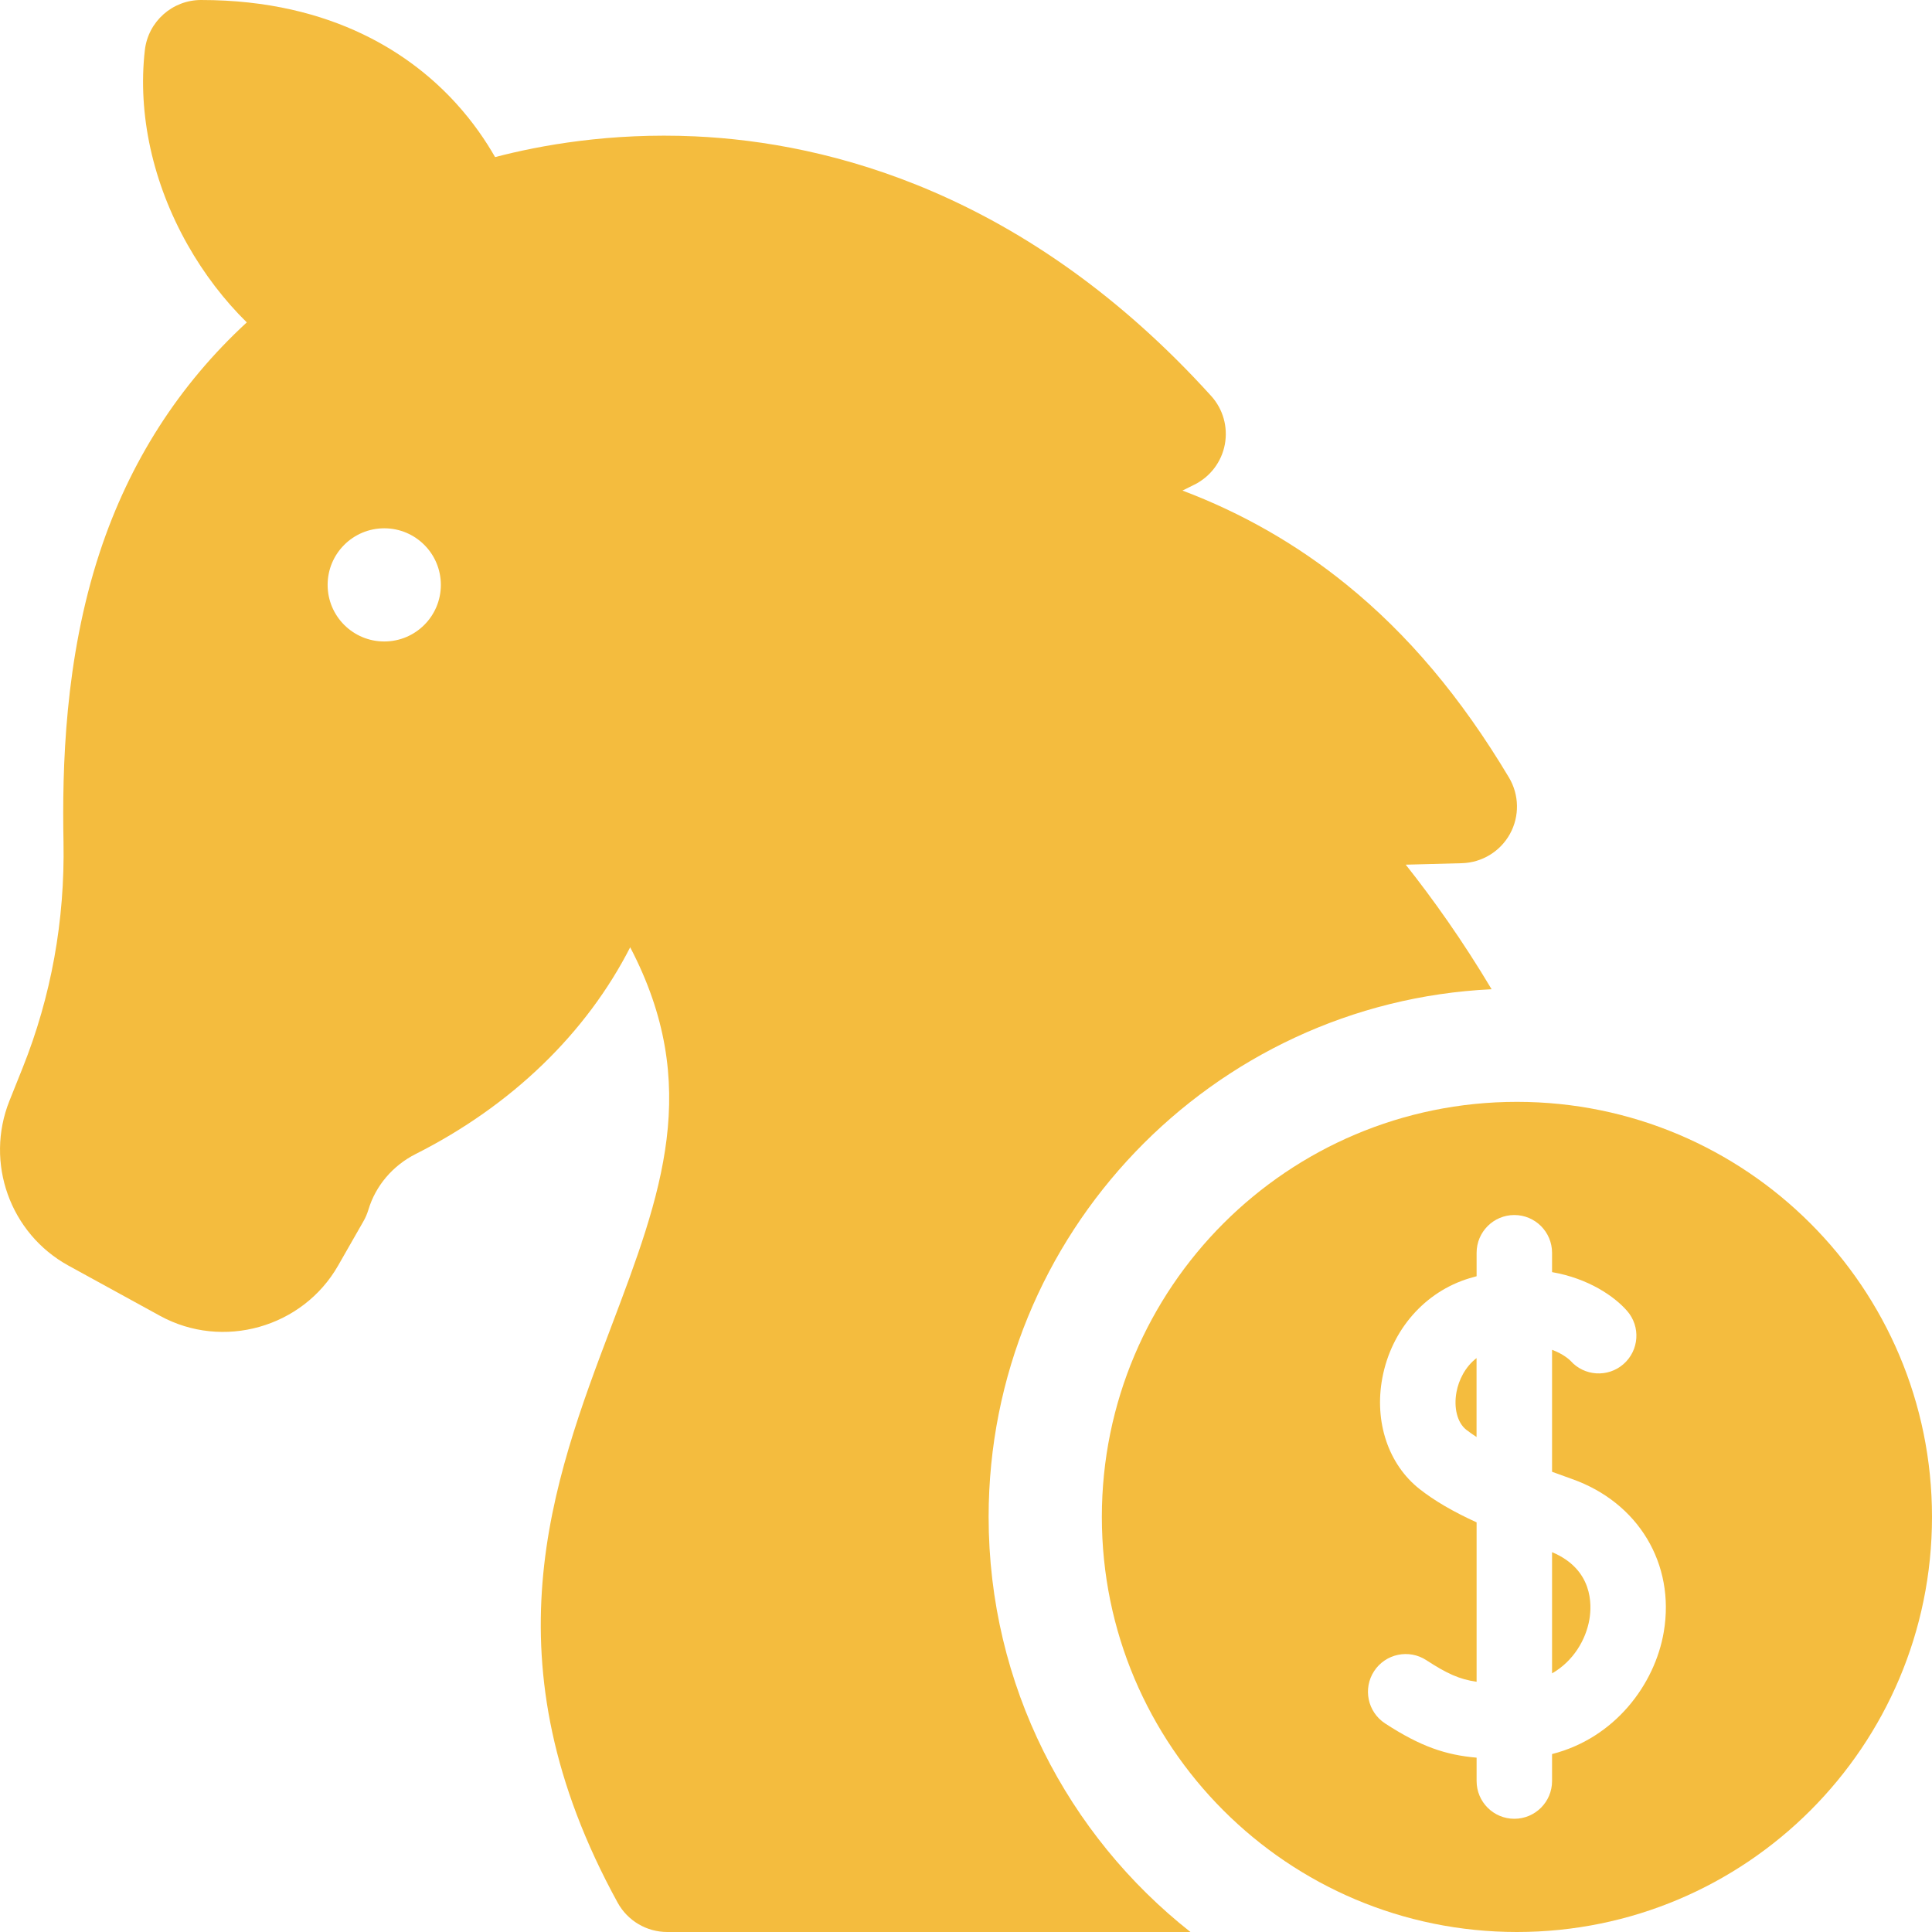 <svg width="38" height="38" viewBox="0 0 38 38" fill="none" xmlns="http://www.w3.org/2000/svg">
<g clip-path="url(#clip0_264_1949)">
<path d="M30.527 30.529V32.913C30.945 32.674 31.194 32.251 31.262 31.849C31.311 31.559 31.331 30.867 30.527 30.529Z" fill="#F4BC3E"/>
<path d="M28.648 27.376C28.589 27.691 28.664 27.983 28.839 28.121C28.901 28.169 28.969 28.217 29.042 28.264V26.712C28.816 26.885 28.691 27.148 28.648 27.376Z" fill="#F4BC3E"/>
<path d="M19.445 29.836C19.445 24.274 23.839 19.718 29.338 19.457C28.767 18.499 28.18 17.677 27.649 17.007L28.753 16.978C29.148 16.967 29.508 16.748 29.699 16.402C29.89 16.055 29.882 15.634 29.68 15.294C28.738 13.717 27.689 12.472 26.471 11.488C25.502 10.704 24.427 10.09 23.258 9.649L23.495 9.531C23.806 9.375 24.027 9.083 24.091 8.741C24.155 8.398 24.056 8.046 23.822 7.788C20.196 3.785 16.299 2.802 13.668 2.682C11.999 2.606 10.618 2.859 9.738 3.09C9.553 2.767 9.304 2.4 8.972 2.035C8.13 1.107 6.575 0 3.955 0C3.39 0 2.914 0.424 2.849 0.986C2.705 2.242 3.004 3.602 3.691 4.816C4.014 5.388 4.413 5.908 4.854 6.341C3.518 7.572 2.549 9.085 1.964 10.857C1.268 12.966 1.222 15.125 1.249 16.564C1.277 18.105 1.007 19.599 0.445 21.004L0.186 21.651C-0.301 22.869 0.198 24.263 1.348 24.894L3.146 25.88C4.38 26.557 5.952 26.114 6.65 24.893L7.145 24.027C7.188 23.954 7.221 23.875 7.246 23.794C7.386 23.325 7.724 22.926 8.174 22.699C10.073 21.741 11.534 20.317 12.395 18.632C13.816 21.349 13.007 23.491 12.026 26.084C10.859 29.168 9.537 32.663 12.148 37.422C12.344 37.779 12.718 38 13.124 38H23.415C20.999 36.096 19.445 33.144 19.445 29.836ZM7.558 12.617C6.943 12.617 6.444 12.119 6.444 11.504C6.444 10.889 6.943 10.391 7.558 10.391C8.173 10.391 8.671 10.889 8.671 11.504C8.671 12.119 8.173 12.617 7.558 12.617Z" fill="#F4BC3E"/>
<path d="M29.836 21.672C25.327 21.672 21.672 25.327 21.672 29.836C21.672 34.345 25.327 38 29.836 38C34.345 38 38 34.345 38 29.836C38 25.327 34.345 21.672 29.836 21.672ZM32.725 32.095C32.55 33.133 31.76 34.187 30.527 34.5V35.031C30.527 35.441 30.195 35.773 29.785 35.773C29.375 35.773 29.043 35.441 29.043 35.031V34.571C28.443 34.519 27.947 34.357 27.242 33.897C26.899 33.672 26.803 33.212 27.027 32.869C27.252 32.526 27.712 32.43 28.055 32.654C28.456 32.916 28.707 33.031 29.043 33.078V29.943C28.568 29.726 28.214 29.517 27.923 29.289C27.308 28.806 27.026 27.967 27.189 27.101C27.367 26.157 28.024 25.406 28.904 25.141C28.951 25.127 28.997 25.114 29.043 25.102V24.641C29.043 24.231 29.375 23.898 29.785 23.898C30.195 23.898 30.527 24.231 30.527 24.641V25.021C31.247 25.146 31.757 25.501 32.003 25.784C32.273 26.093 32.24 26.562 31.931 26.831C31.624 27.099 31.158 27.068 30.889 26.764C30.872 26.747 30.754 26.633 30.527 26.549V28.948C30.659 28.996 30.79 29.044 30.919 29.09C32.224 29.551 32.95 30.759 32.725 32.095Z" fill="#F4BC3E"/>
</g>
<defs>
<clipPath id="clip0_264_1949">
<rect width="38" height="38" fill="white"/>
</clipPath>
</defs>
</svg>
